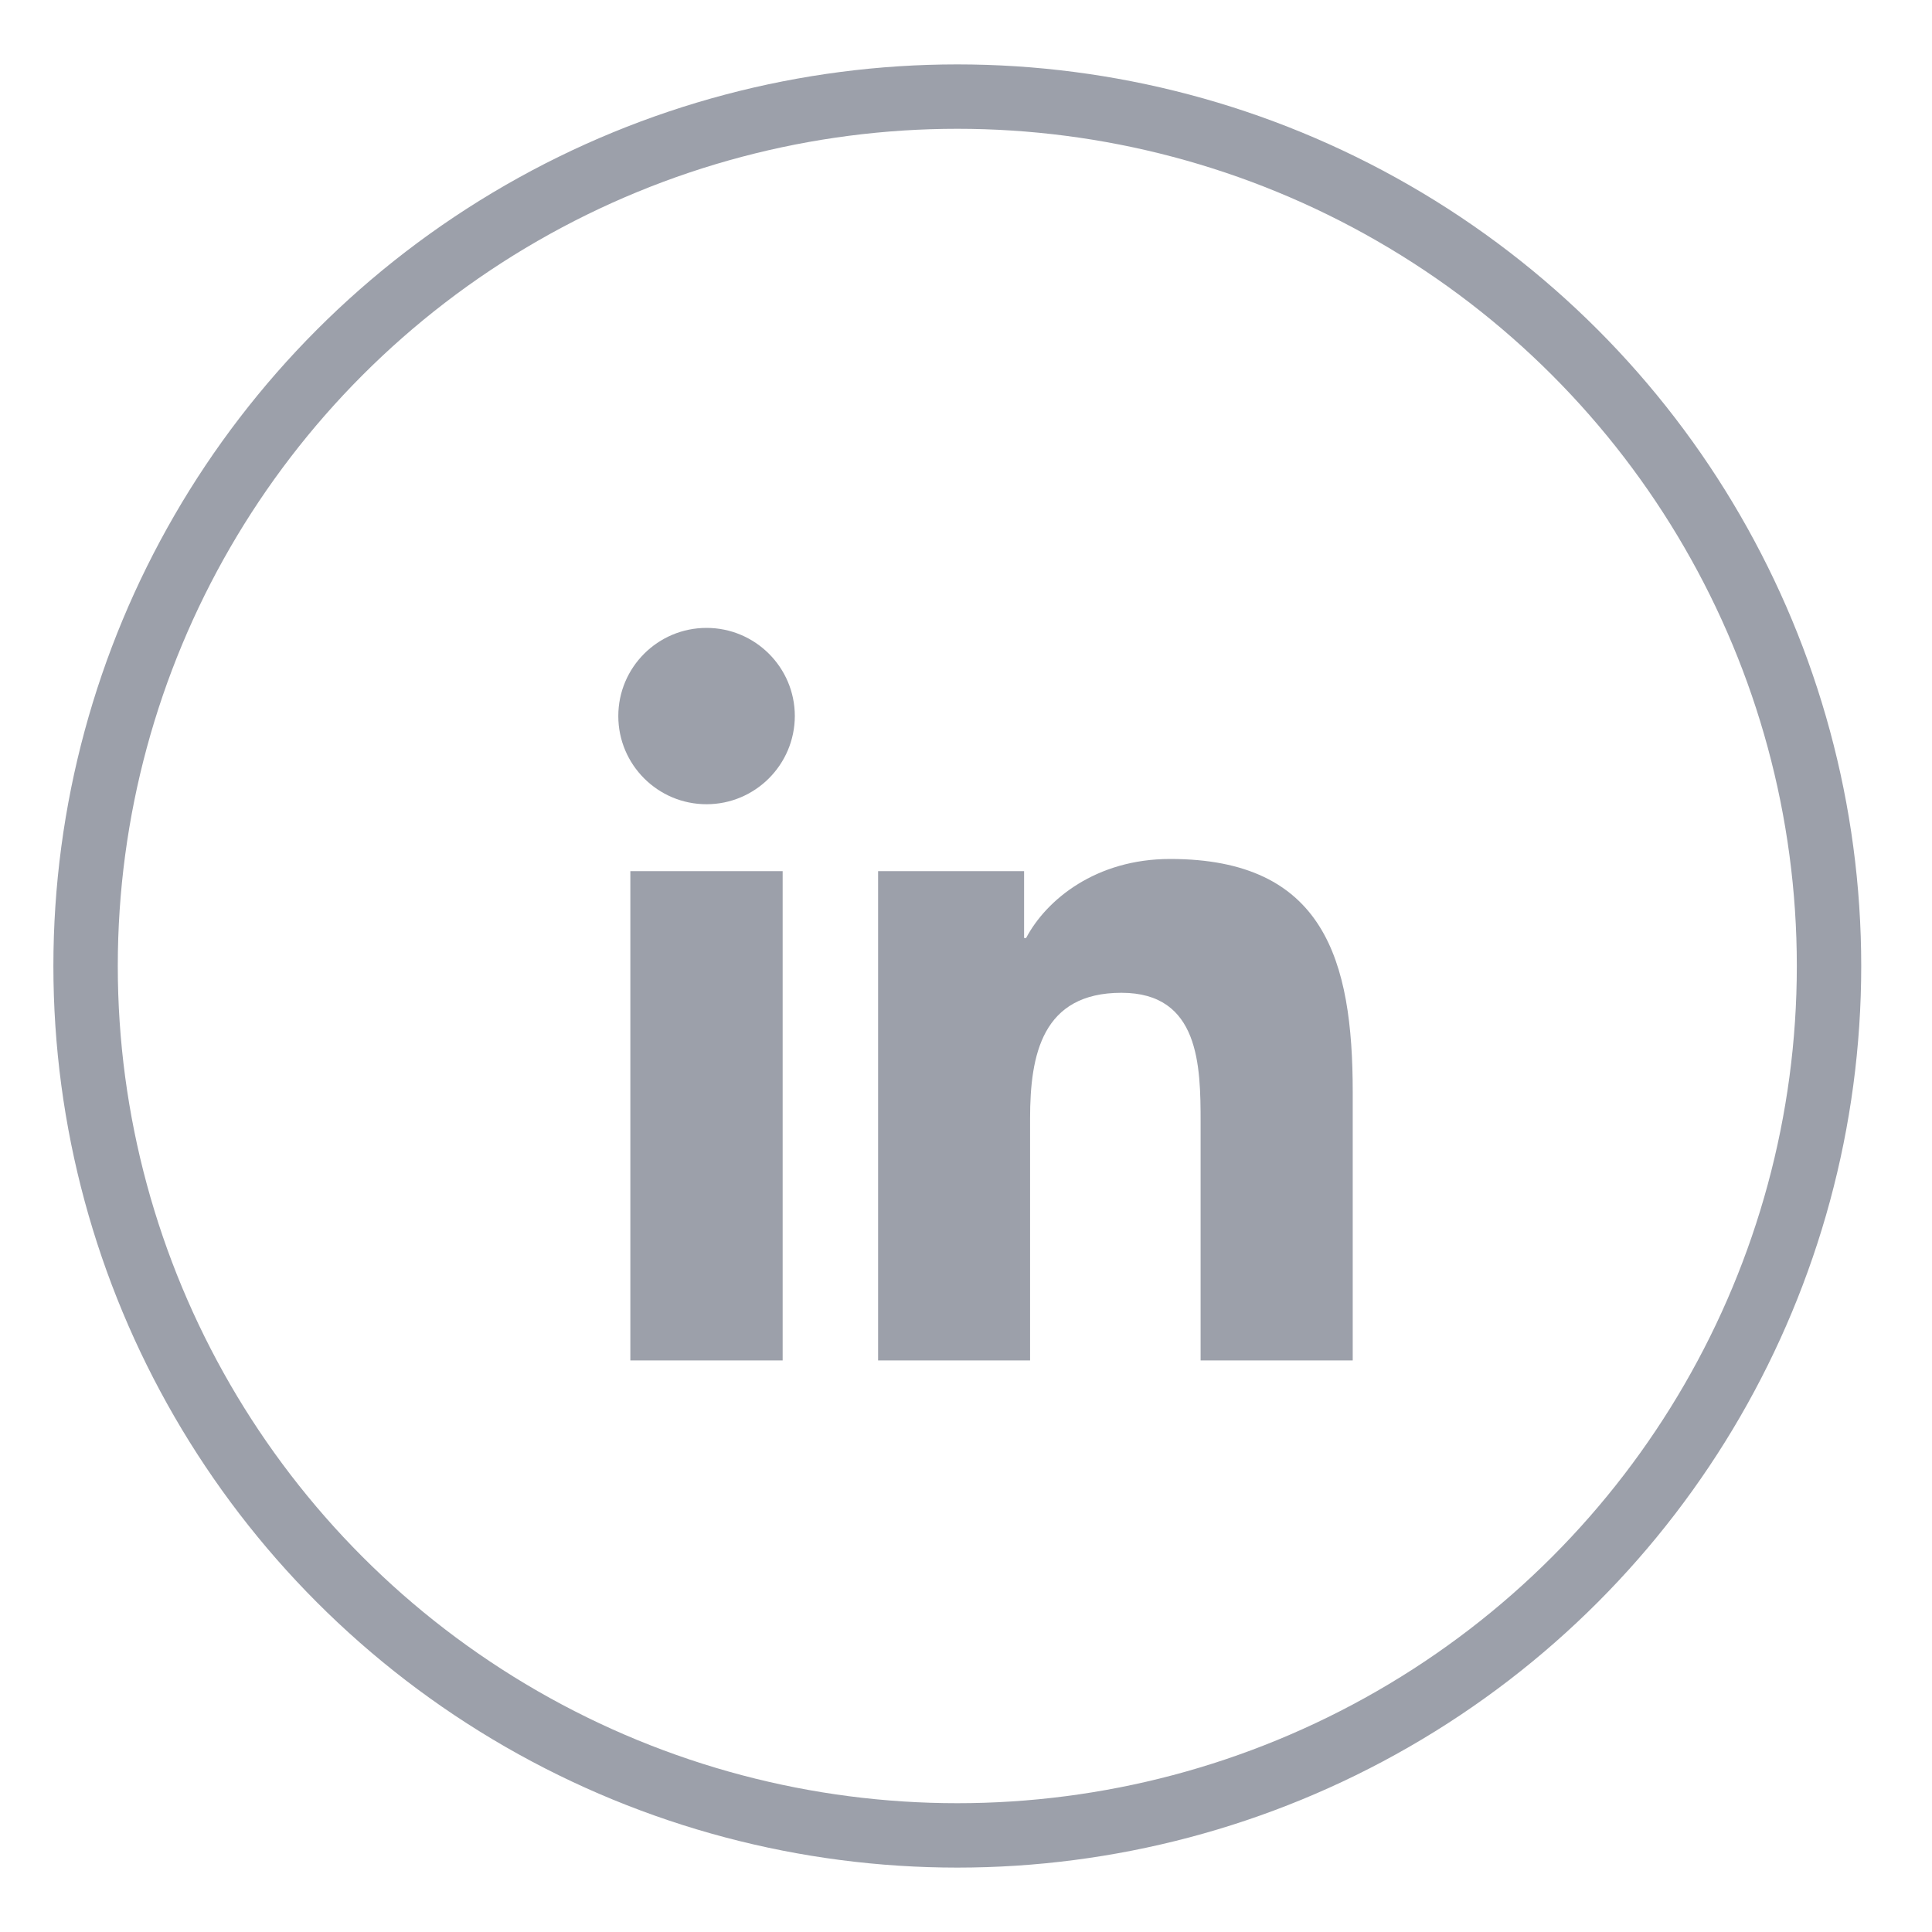 <?xml version="1.0" encoding="UTF-8"?>
<svg width="30px" height="30px" viewBox="0 0 30 30" version="1.1" xmlns="http://www.w3.org/2000/svg" xmlns:xlink="http://www.w3.org/1999/xlink">
    <title>in</title>
    <g id="终极截稿" stroke="none" stroke-width="1" fill="none" fill-rule="evenodd">
        <g id="网站_底部" transform="translate(-1003, -997)">
            <g id="编组-18" transform="translate(883, 997)">
                <g id="in" transform="translate(120, 0)">
                    <ellipse id="椭圆形备份" stroke="#9CA0AA" cx="14.865" cy="15" rx="13.536" ry="13.5"></ellipse>
                    <g id="编组-35" transform="translate(9.601, 9.75)" fill="#9CA0AA" fill-rule="nonzero">
                        <g id="linkedin-fill">
                            <path d="M2.552,11.375 L0.187,11.375 L0.187,3.777 L2.552,3.777 L2.552,11.375 Z M1.37,2.738 C0.614,2.738 0,2.125 0,1.369 C0,0.613 0.614,0 1.37,0 C2.125,0 2.741,0.613 2.741,1.369 C2.739,2.125 2.125,2.738 1.37,2.738 Z M11.404,11.375 L9.042,11.375 L9.042,7.68 C9.042,6.798 9.026,5.666 7.813,5.666 C6.583,5.666 6.394,6.625 6.394,7.616 L6.394,11.375 L4.034,11.375 L4.034,3.777 L6.301,3.777 L6.301,4.816 L6.332,4.816 C6.647,4.219 7.418,3.588 8.569,3.588 C10.964,3.588 11.404,5.162 11.404,7.208 L11.404,11.375 L11.404,11.375 Z" id="形状"></path>
                        </g>
                    </g>
                </g>
            </g>
        </g>
    </g>
</svg>